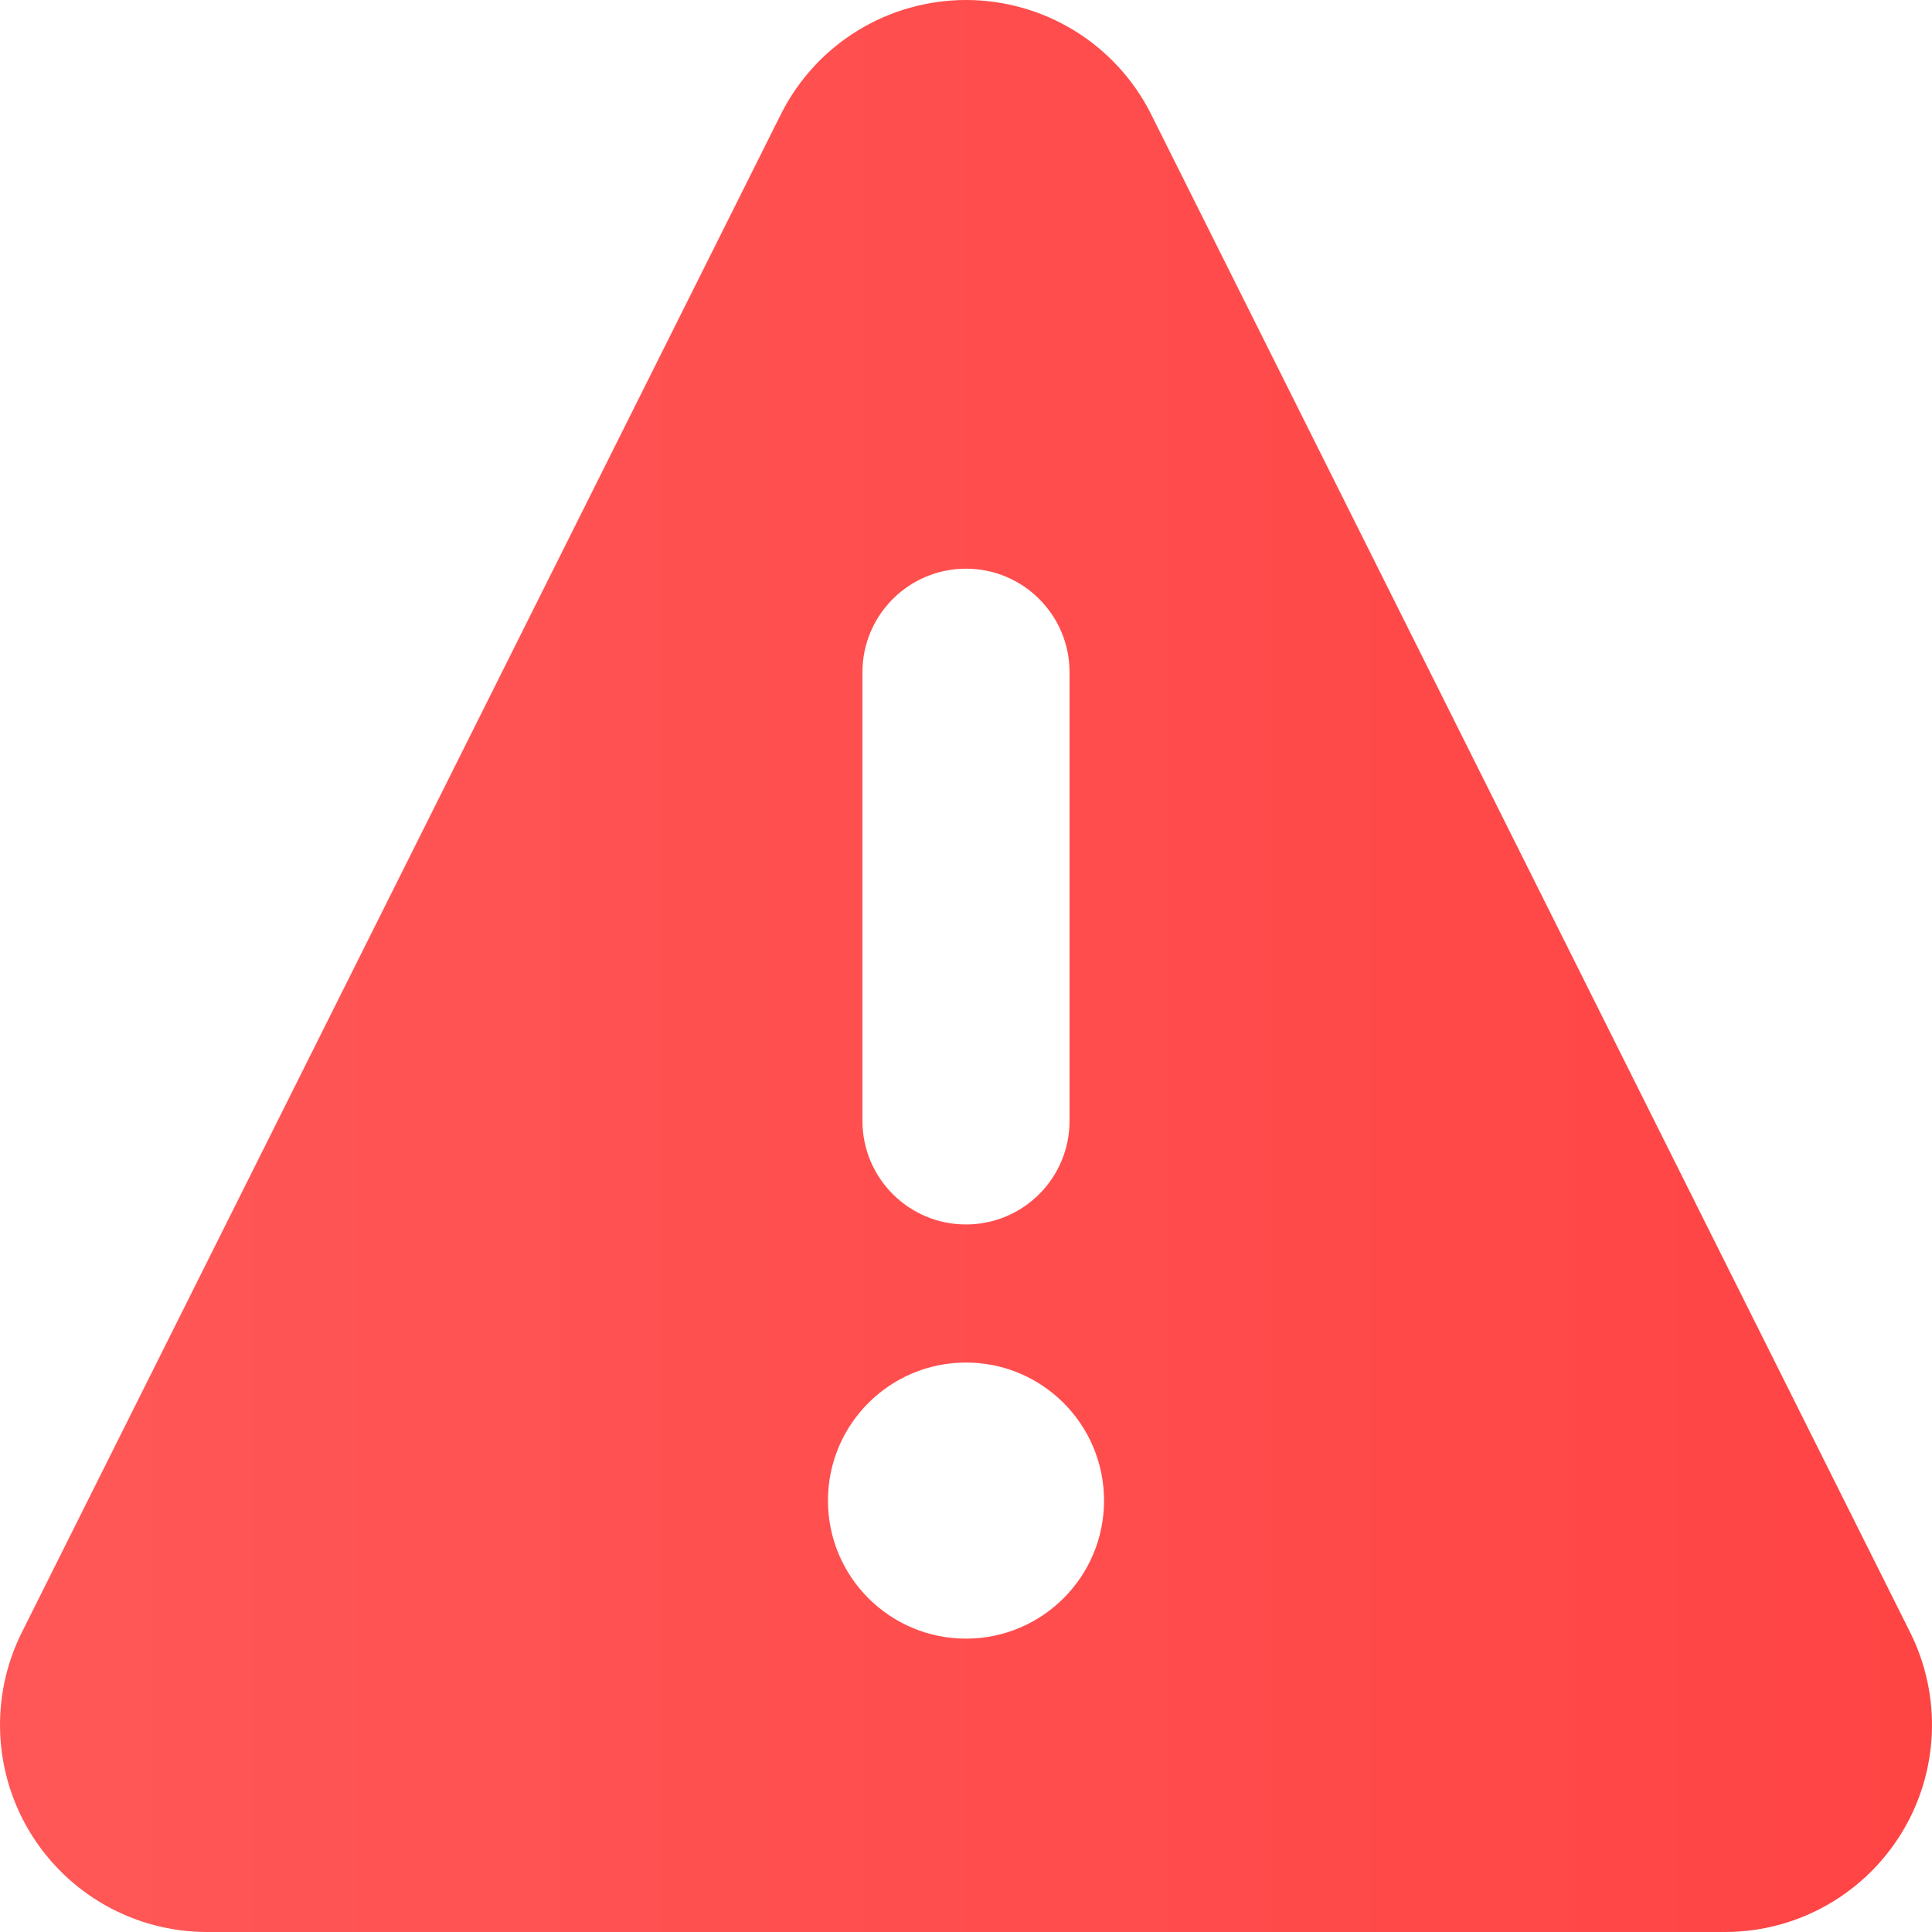 <?xml version="1.0" encoding="UTF-8"?> <svg xmlns="http://www.w3.org/2000/svg" width="40" height="40" viewBox="0 0 40 40" fill="none"><path fill-rule="evenodd" clip-rule="evenodd" d="M17.764 0.629C18.437 0.218 19.211 0 20 0C20.789 0 21.563 0.218 22.236 0.629C22.91 1.041 23.456 1.63 23.816 2.333L23.822 2.345L39.541 33.783C39.869 34.435 40.027 35.163 39.996 35.892C39.966 36.622 39.749 37.333 39.367 37.955C38.984 38.578 38.449 39.093 37.812 39.451C37.174 39.809 36.456 39.998 35.725 40H35.721H4.279H4.275C3.544 39.998 2.826 39.809 2.188 39.451C1.551 39.093 1.016 38.578 0.633 37.955C0.251 37.333 0.034 36.622 0.004 35.892C-0.027 35.163 0.129 34.437 0.458 33.785L16.178 2.345L16.184 2.333C16.544 1.63 17.09 1.041 17.764 0.629ZM20 11.774C21.184 11.774 22.144 12.734 22.144 13.918V23.207C22.144 24.391 21.184 25.351 20 25.351C18.816 25.351 17.856 24.391 17.856 23.207V13.918C17.856 12.734 18.816 11.774 20 11.774ZM22.858 31.068C22.858 32.647 21.578 33.926 20 33.926C18.421 33.926 17.142 32.647 17.142 31.068C17.142 29.489 18.421 28.21 20 28.21C21.578 28.21 22.858 29.489 22.858 31.068Z" fill="url(#paint0_linear_61_123)"></path><defs><linearGradient id="paint0_linear_61_123" x1="0" y1="20" x2="40" y2="20" gradientUnits="userSpaceOnUse"><stop stop-color="#FF5757"></stop><stop offset="1" stop-color="#FF4444"></stop></linearGradient></defs></svg> 